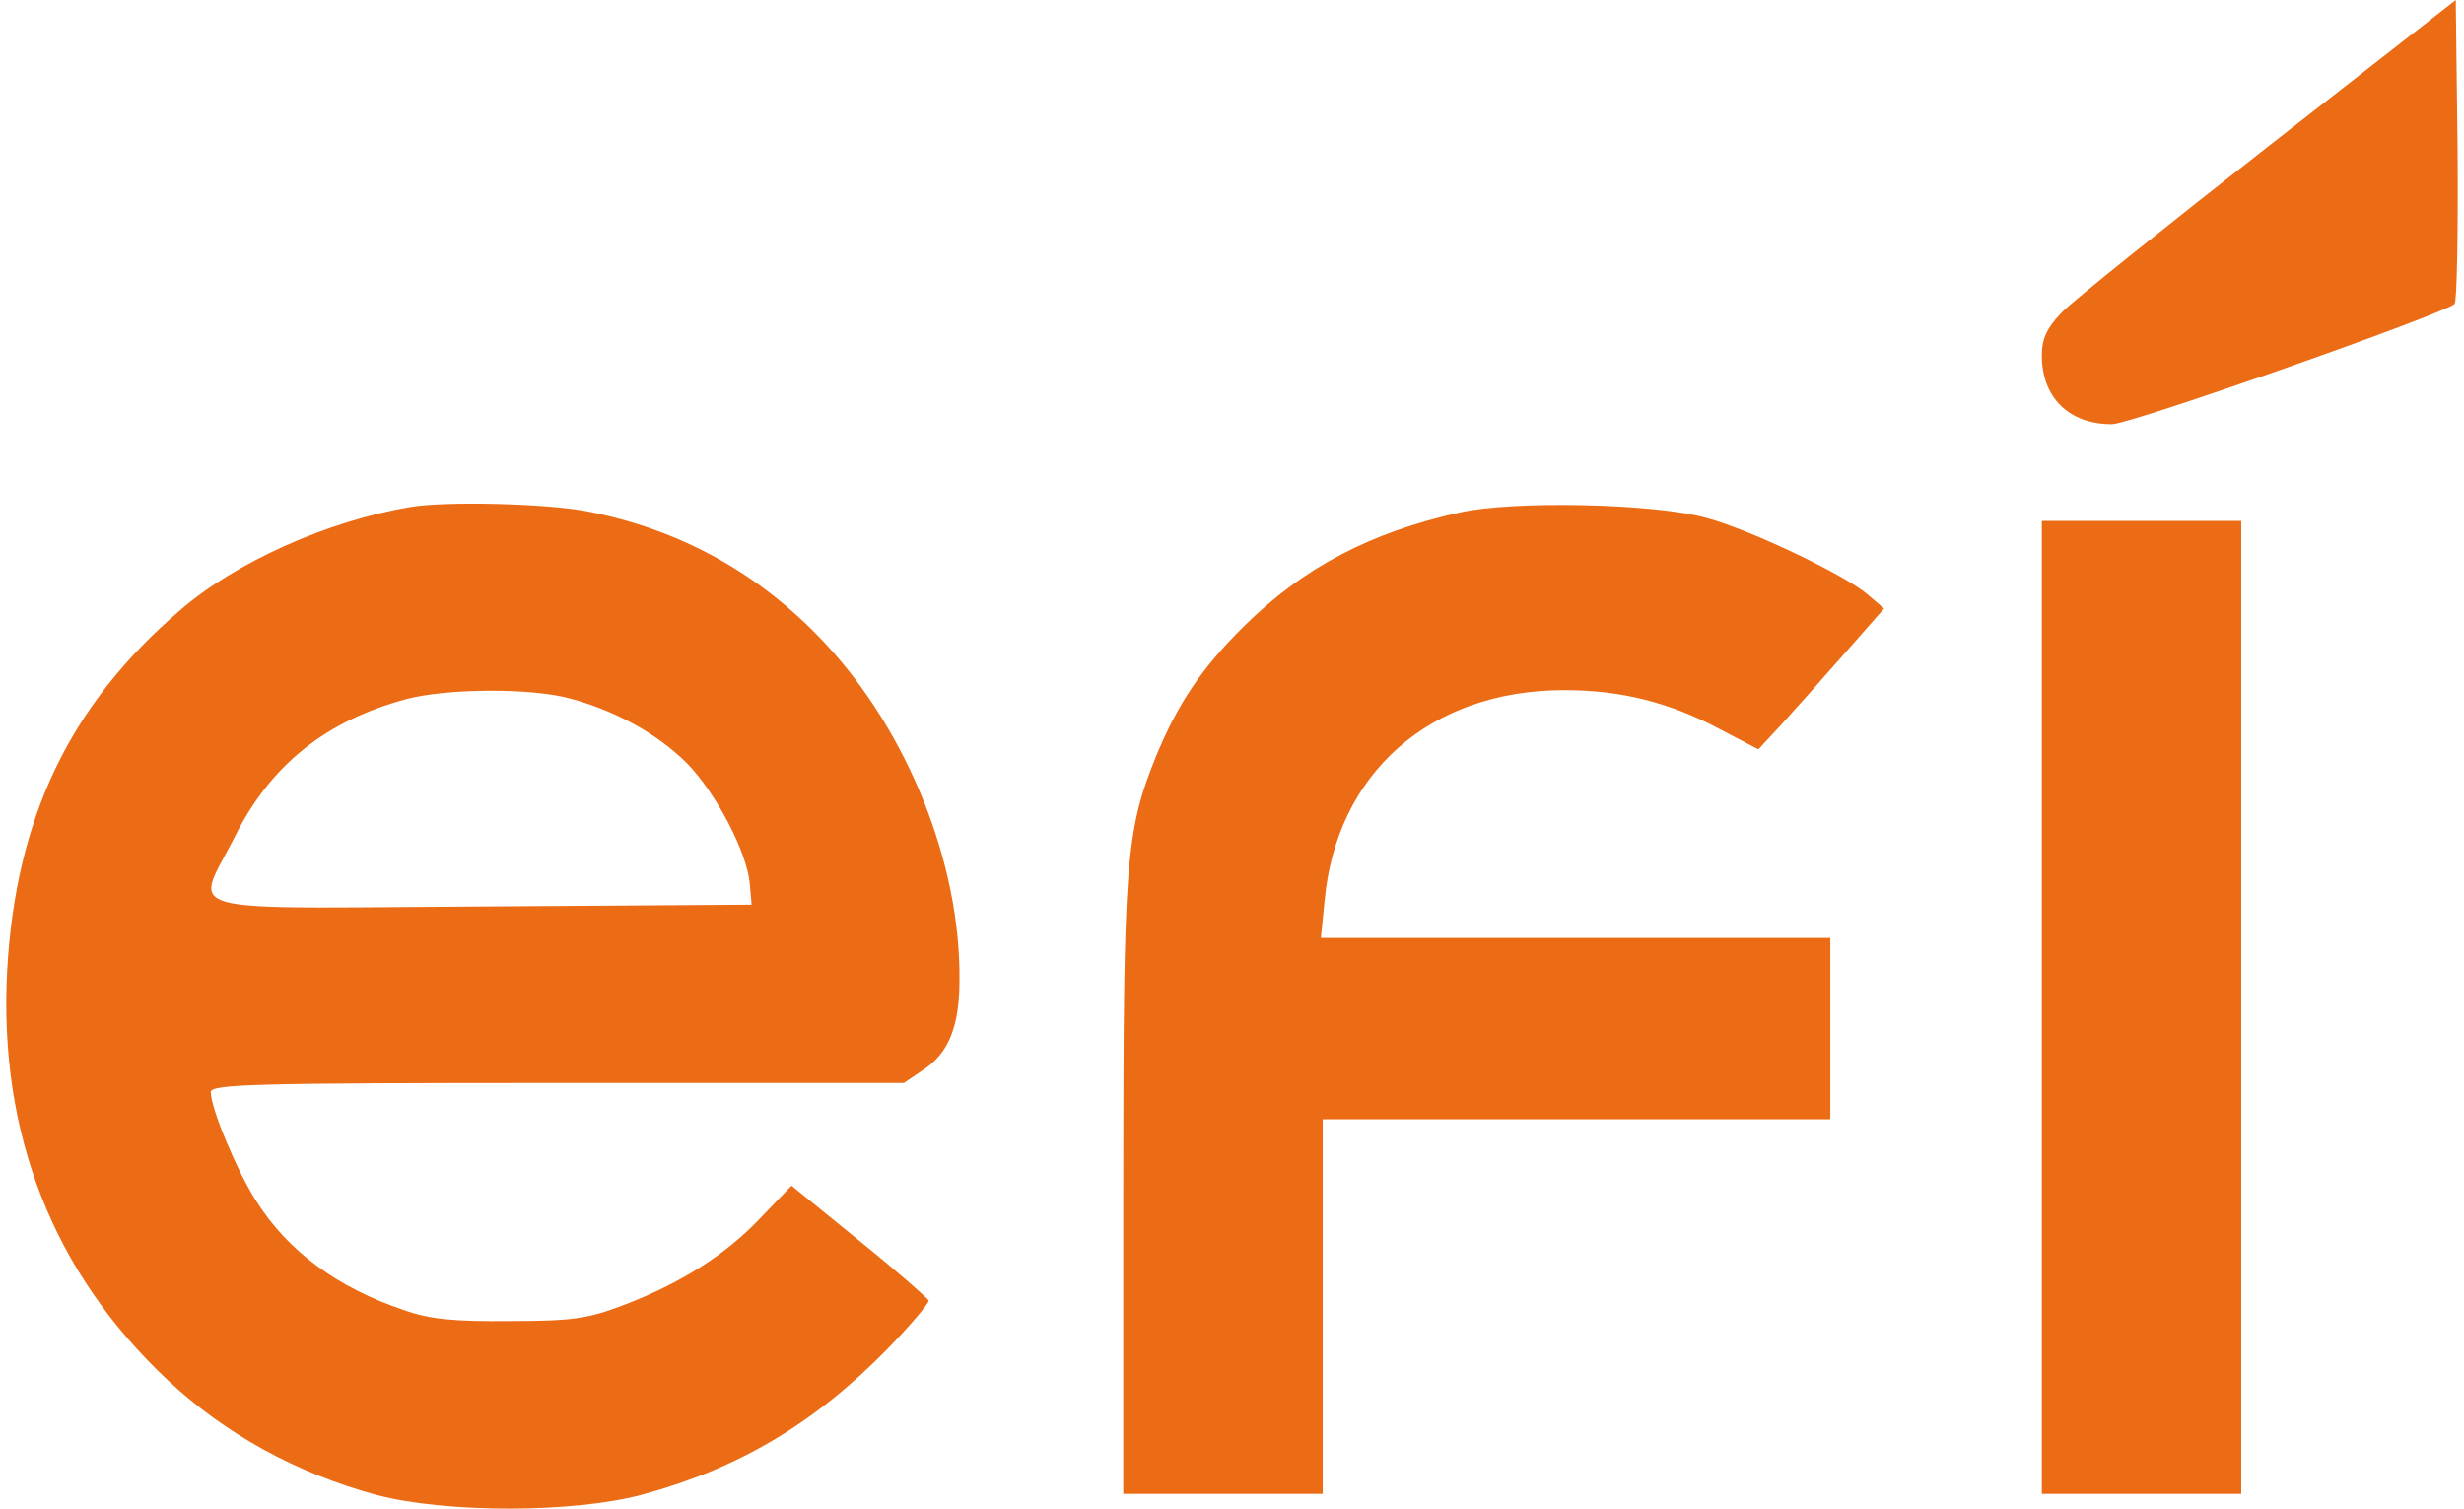 <svg width="147" height="90" viewBox="0 0 147 90" fill="none" xmlns="http://www.w3.org/2000/svg">
<path fill-rule="evenodd" clip-rule="evenodd" d="M10.736 36.413C14.053 33.529 19.569 31.077 24.472 30.248C26.599 29.887 32.547 30.032 34.999 30.5C40.587 31.582 45.346 34.214 49.24 38.396C54.179 43.695 57.315 51.555 57.243 58.477C57.243 61.217 56.594 62.803 55.152 63.776L53.926 64.606H33.269C15.351 64.606 12.575 64.678 12.575 65.146C12.575 66.12 14.125 69.833 15.278 71.636C17.189 74.664 20.146 76.827 24.111 78.161C25.625 78.702 27.104 78.846 30.421 78.81C34.134 78.81 35.071 78.666 37.162 77.873C40.587 76.575 43.327 74.844 45.418 72.609L47.221 70.734L51.259 74.015C53.494 75.818 55.333 77.44 55.405 77.585C55.441 77.729 54.323 79.063 52.881 80.541C48.555 84.939 44.048 87.607 38.352 89.157C34.242 90.275 26.635 90.275 22.489 89.193C17.694 87.895 13.44 85.552 10.015 82.343C3.165 75.926 -0.08 67.634 0.425 57.936C0.93 48.779 4.174 42.037 10.736 36.413ZM40.984 45.534C39.253 43.803 36.73 42.398 34.026 41.676C31.718 41.028 26.635 41.063 24.22 41.712C19.424 43.01 16.144 45.642 14.017 49.896C13.801 50.324 13.592 50.709 13.403 51.057C12.843 52.09 12.465 52.784 12.655 53.248C13.043 54.201 15.822 54.178 24.312 54.11H24.312C25.64 54.099 27.107 54.088 28.726 54.078L44.841 53.97L44.733 52.745C44.589 50.87 42.714 47.301 40.984 45.534ZM123.003 18.639C123.615 17.99 129.204 13.52 135.332 8.725L146.509 0L146.617 8.941C146.653 13.844 146.581 17.99 146.437 18.134C145.752 18.747 127.113 25.309 125.995 25.309C123.435 25.309 121.813 23.722 121.813 21.199C121.813 20.225 122.101 19.576 123.003 18.639ZM87.094 30.572C81.759 31.762 77.757 33.853 74.224 37.35C71.664 39.874 70.258 42.001 68.96 45.138C67.158 49.644 67.013 51.302 67.013 70.951V89.121H72.962H78.911V77.945V66.769H94.053H109.195V61.361V55.953H94.017H78.802L79.019 53.79C79.704 46.111 85.328 41.172 93.332 41.172C96.684 41.172 99.605 41.893 102.633 43.515L104.904 44.705L106.274 43.227C107.031 42.398 108.726 40.487 110.024 39.009L112.403 36.305L111.43 35.475C110.06 34.286 104.364 31.582 101.804 30.897C98.703 30.032 90.303 29.851 87.094 30.572ZM121.813 89.121V60.099V31.077H127.761H133.71V60.099V89.121H127.761H121.813Z" fill="#EC6B15"/>
</svg>
